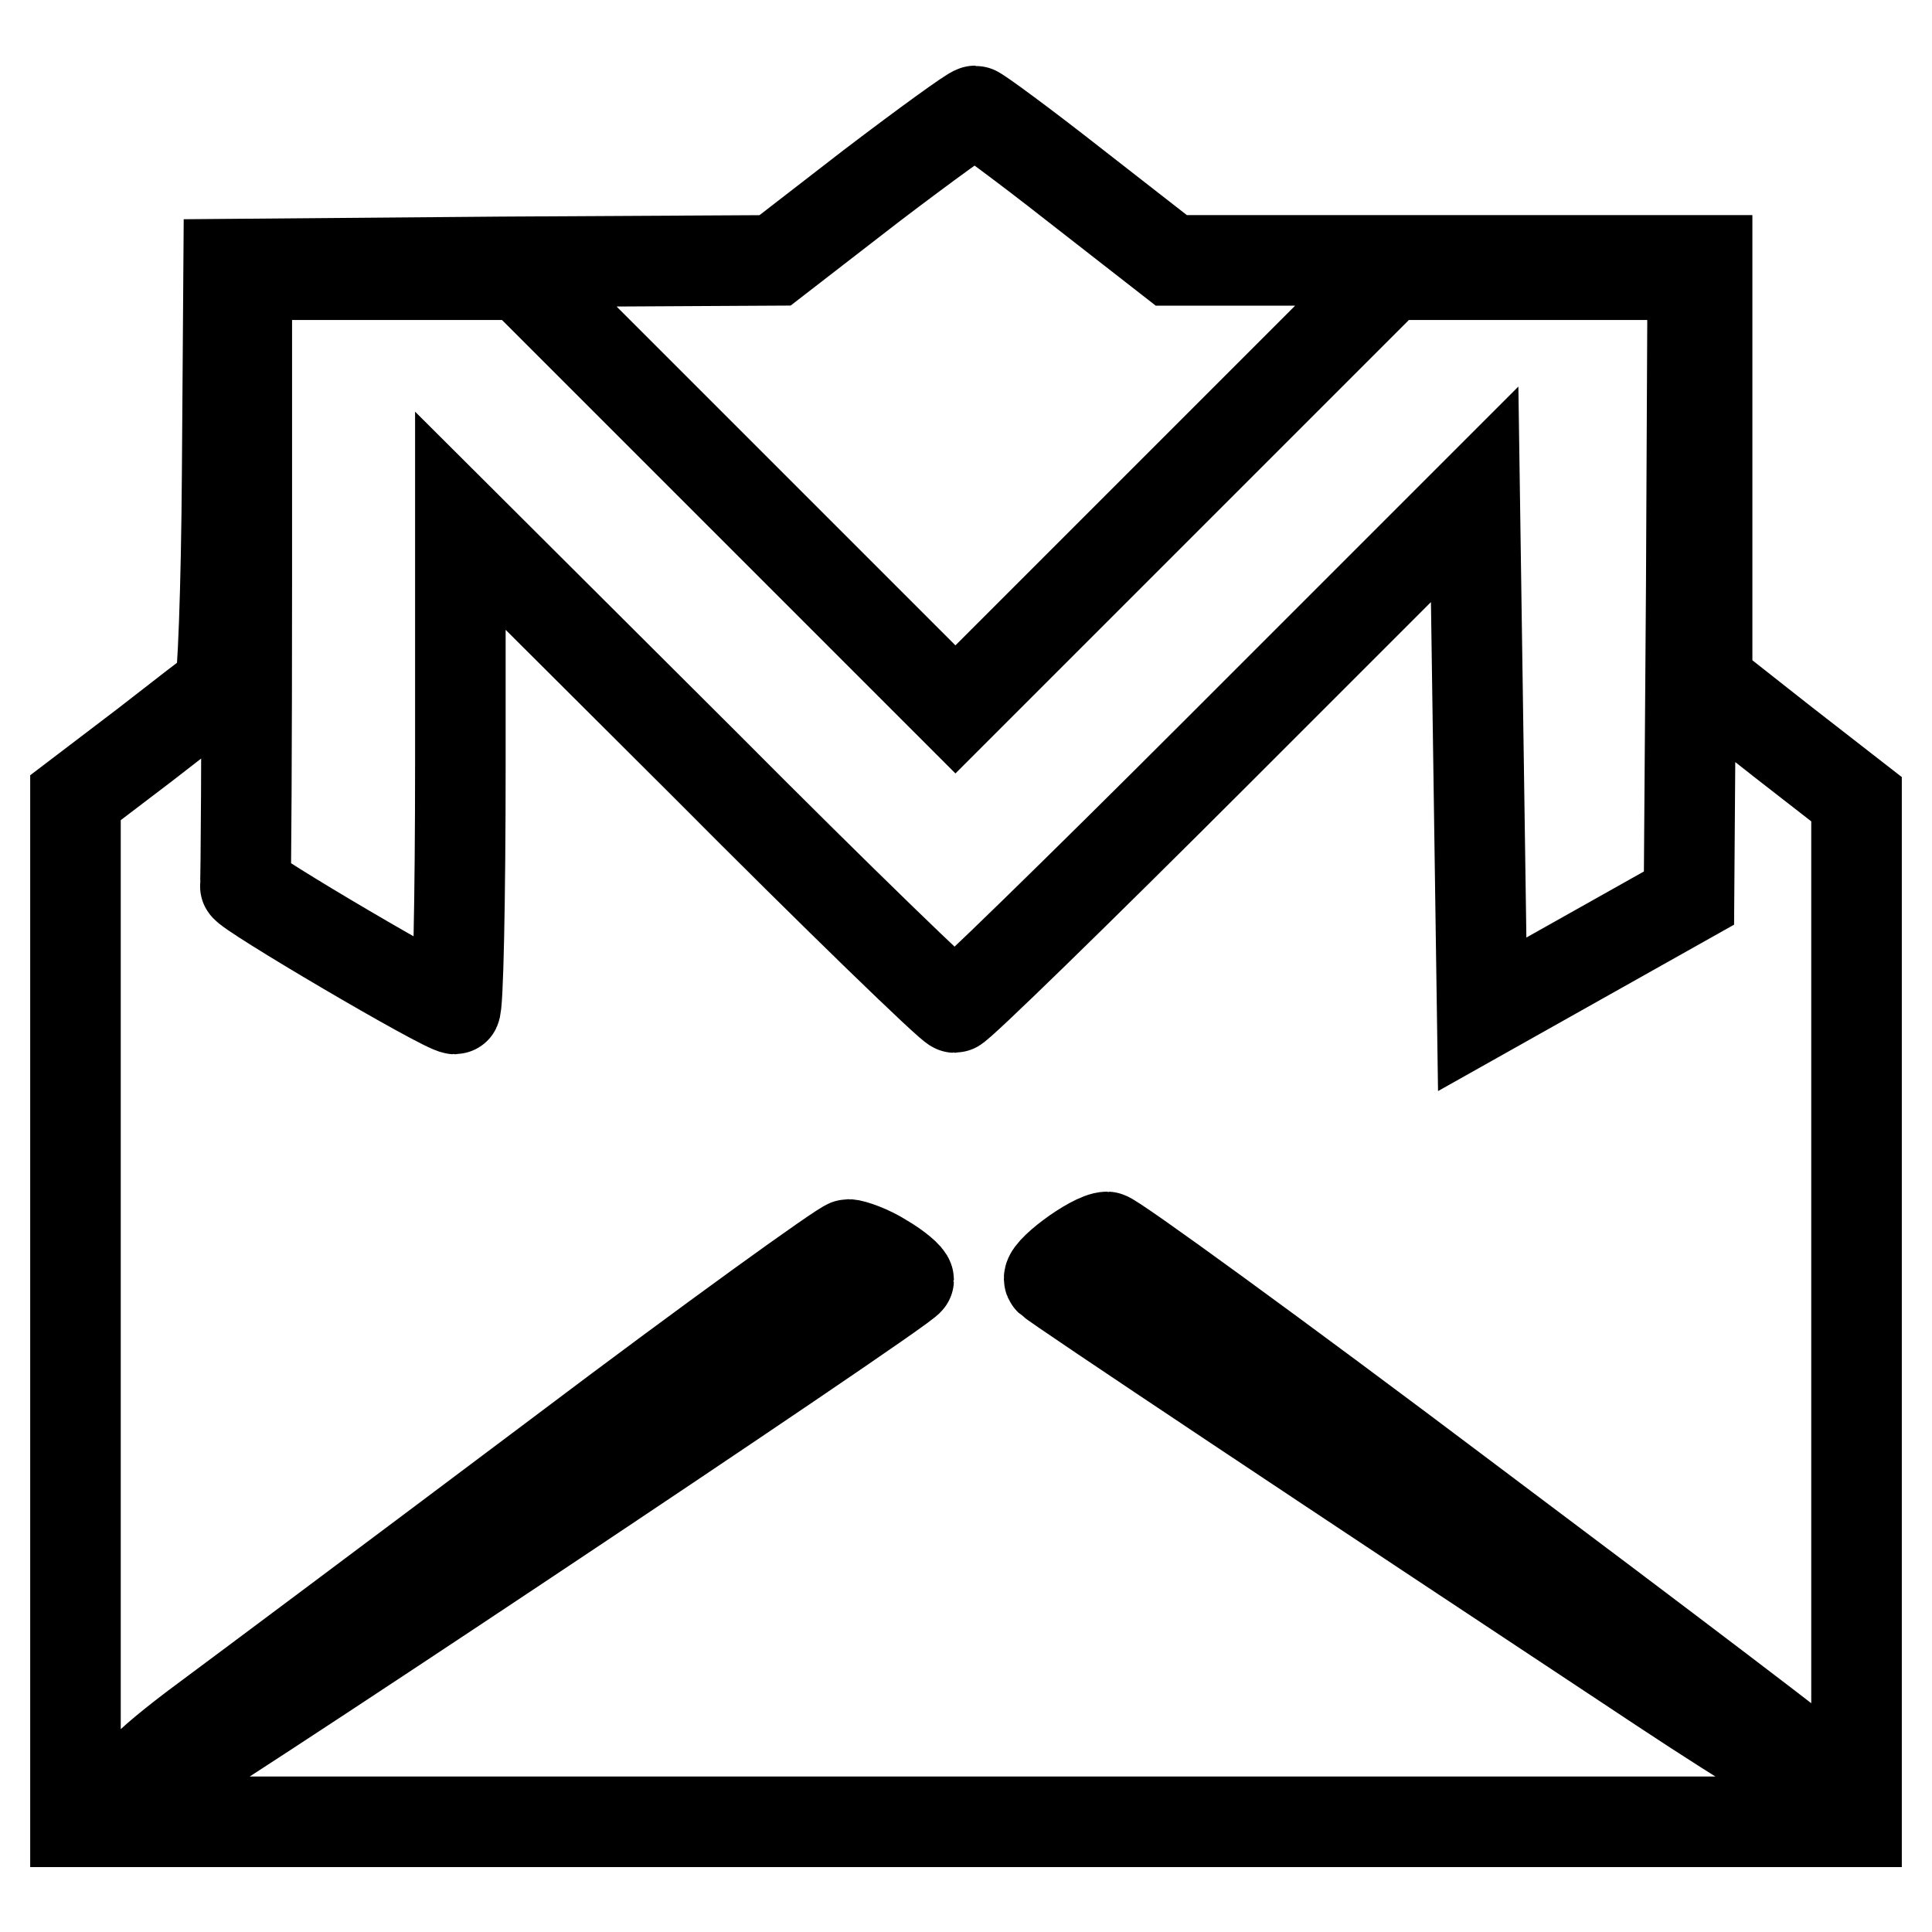 <?xml version="1.0" encoding="utf-8"?>
<!-- Svg Vector Icons : http://www.onlinewebfonts.com/icon -->
<!DOCTYPE svg PUBLIC "-//W3C//DTD SVG 1.1//EN" "http://www.w3.org/Graphics/SVG/1.1/DTD/svg11.dtd">
<svg version="1.1" xmlns="http://www.w3.org/2000/svg" xmlns:xlink="http://www.w3.org/1999/xlink" x="0px" y="0px" viewBox="0 0 256 256" enable-background="new 0 0 256 256" xml:space="preserve">
<g> <g> <path stroke-width="12" fill-opacity="0" stroke="#000000"  d="M115.5,24.6l-12.8,9.9l-36.3,0.2L30.3,35l-0.2,27.8c-0.1,15.3-0.6,28-1,28.3c-0.5,0.3-4.9,3.7-9.9,7.6  l-9.2,7v67.8v67.9h118h118v-67.8v-67.7l-9.9-7.7l-9.9-7.8V62.4V34.5h-35.5h-35.5l-12.7-9.9c-7-5.5-13-9.9-13.3-9.9  C128.8,14.7,122.6,19.2,115.5,24.6z M97.8,65.2L126.6,94l28.8-28.8l28.8-28.8h20.1h20l-0.2,41.3l-0.3,41.3l-13.7,7.7l-13.7,7.7  l-0.5-34.5l-0.5-34.4l-34,34c-18.7,18.7-34.4,34-34.9,34c-0.5,0-15.5-14.5-33.2-32.3L61,69v32.4c0,17.7-0.3,32.3-0.7,32.3  c-1.4,0-27.9-15.6-27.8-16.3c0.1-0.4,0.2-18.7,0.2-40.8V36.4h18.1H69L97.8,65.2z M194.5,198.8c25.6,19.2,47.1,35.5,47.7,36.3  c0.8,0.9,0.8,1.5,0.2,2c-0.6,0.3-10.5-5.7-22-13.3c-43.1-28.5-80.5-53.4-81.3-54.2c-0.9-0.8,5.7-5.7,7.6-5.7  C147.4,163.9,168.9,179.5,194.5,198.8z M117,166.8c1.9,1.1,3.4,2.4,3.4,2.8c0,0.9-100.5,67.9-102,67.9c-2.8,0,0.2-3.3,8.7-9.6  c5.4-4,26.4-19.7,46.9-35.1c20.4-15.4,37.8-27.9,38.4-27.9S115.3,165.7,117,166.8z"/> </g></g>
</svg>